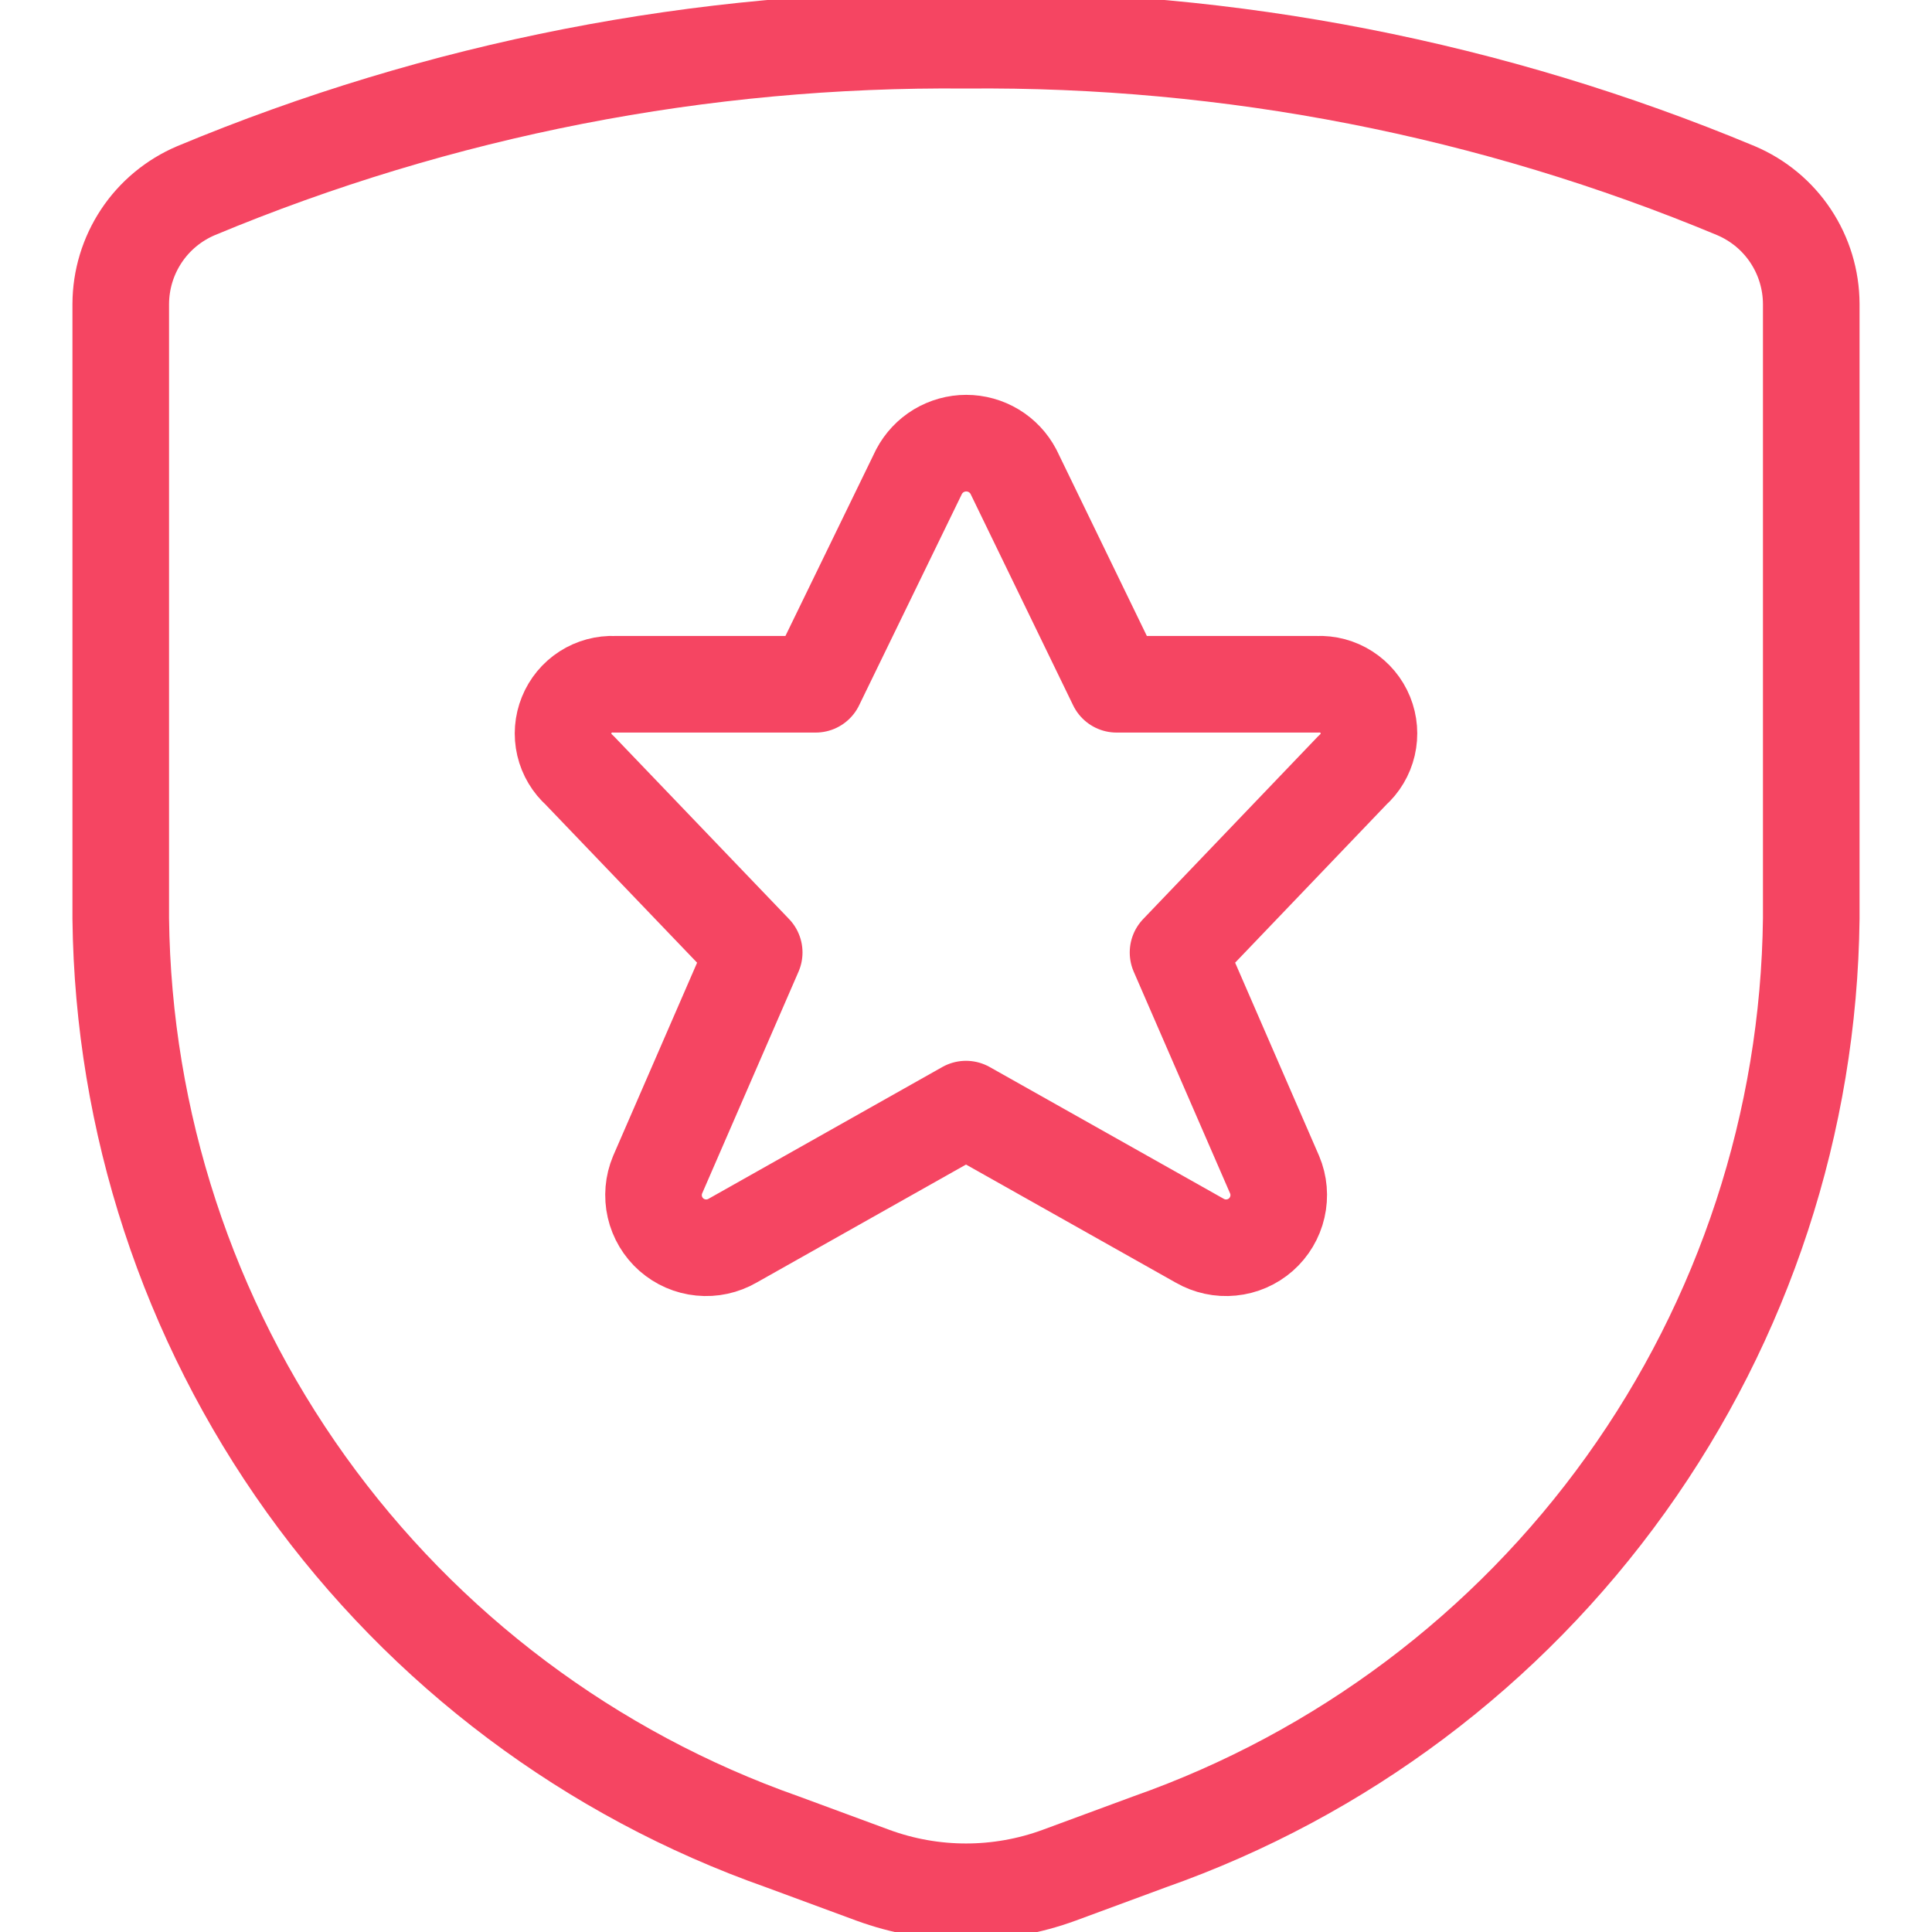 <?xml version="1.0" encoding="utf-8"?>
<svg xmlns="http://www.w3.org/2000/svg" width="40" height="40" viewBox="0 0 40 40" fill="none">
<g clip-path="url(#clip0_1596_13195)">
<path d="M20.982 9.765L23.118 14.167H27.277C27.487 14.157 27.696 14.213 27.873 14.327C28.051 14.441 28.189 14.607 28.268 14.802C28.347 14.997 28.364 15.212 28.316 15.418C28.268 15.623 28.158 15.808 28 15.948L24.39 19.72L26.39 24.322C26.479 24.532 26.498 24.765 26.447 24.988C26.396 25.21 26.276 25.411 26.105 25.562C25.933 25.713 25.719 25.806 25.492 25.828C25.265 25.851 25.036 25.801 24.838 25.687L20 22.963L15.167 25.687C14.969 25.801 14.741 25.851 14.513 25.828C14.286 25.806 14.072 25.713 13.9 25.562C13.729 25.411 13.609 25.21 13.558 24.988C13.507 24.765 13.527 24.532 13.615 24.322L15.615 19.72L12 15.948C11.843 15.809 11.732 15.623 11.684 15.418C11.636 15.213 11.653 14.999 11.732 14.804C11.811 14.608 11.948 14.442 12.125 14.328C12.302 14.214 12.51 14.158 12.72 14.167H16.887L19.028 9.765C19.122 9.587 19.262 9.438 19.434 9.334C19.607 9.23 19.804 9.175 20.005 9.175C20.206 9.175 20.403 9.23 20.576 9.334C20.748 9.438 20.888 9.587 20.982 9.765V9.765Z" stroke="#F54562" stroke-width="2" stroke-linecap="round" stroke-linejoin="round"/>
<path d="M2.5 6.292V19.02C2.549 23.226 3.889 27.315 6.339 30.734C8.79 34.152 12.231 36.736 16.198 38.133L18.067 38.823C19.315 39.282 20.685 39.282 21.933 38.823L23.802 38.133C27.769 36.736 31.21 34.152 33.66 30.734C36.111 27.315 37.451 23.226 37.5 19.02V6.292C37.498 5.792 37.35 5.303 37.073 4.886C36.797 4.47 36.404 4.144 35.943 3.948C30.894 1.842 25.471 0.782 20 0.833C14.53 0.782 9.106 1.842 4.057 3.948C3.596 4.144 3.203 4.47 2.927 4.886C2.65 5.303 2.502 5.792 2.5 6.292V6.292Z" stroke="#F54562" stroke-width="2" stroke-linecap="round" stroke-linejoin="round"/>
</g>
<defs>
<clipPath id="clip0_1596_13195">
<rect width="40" height="40" fill="white"/>
</clipPath>
</defs>
</svg>